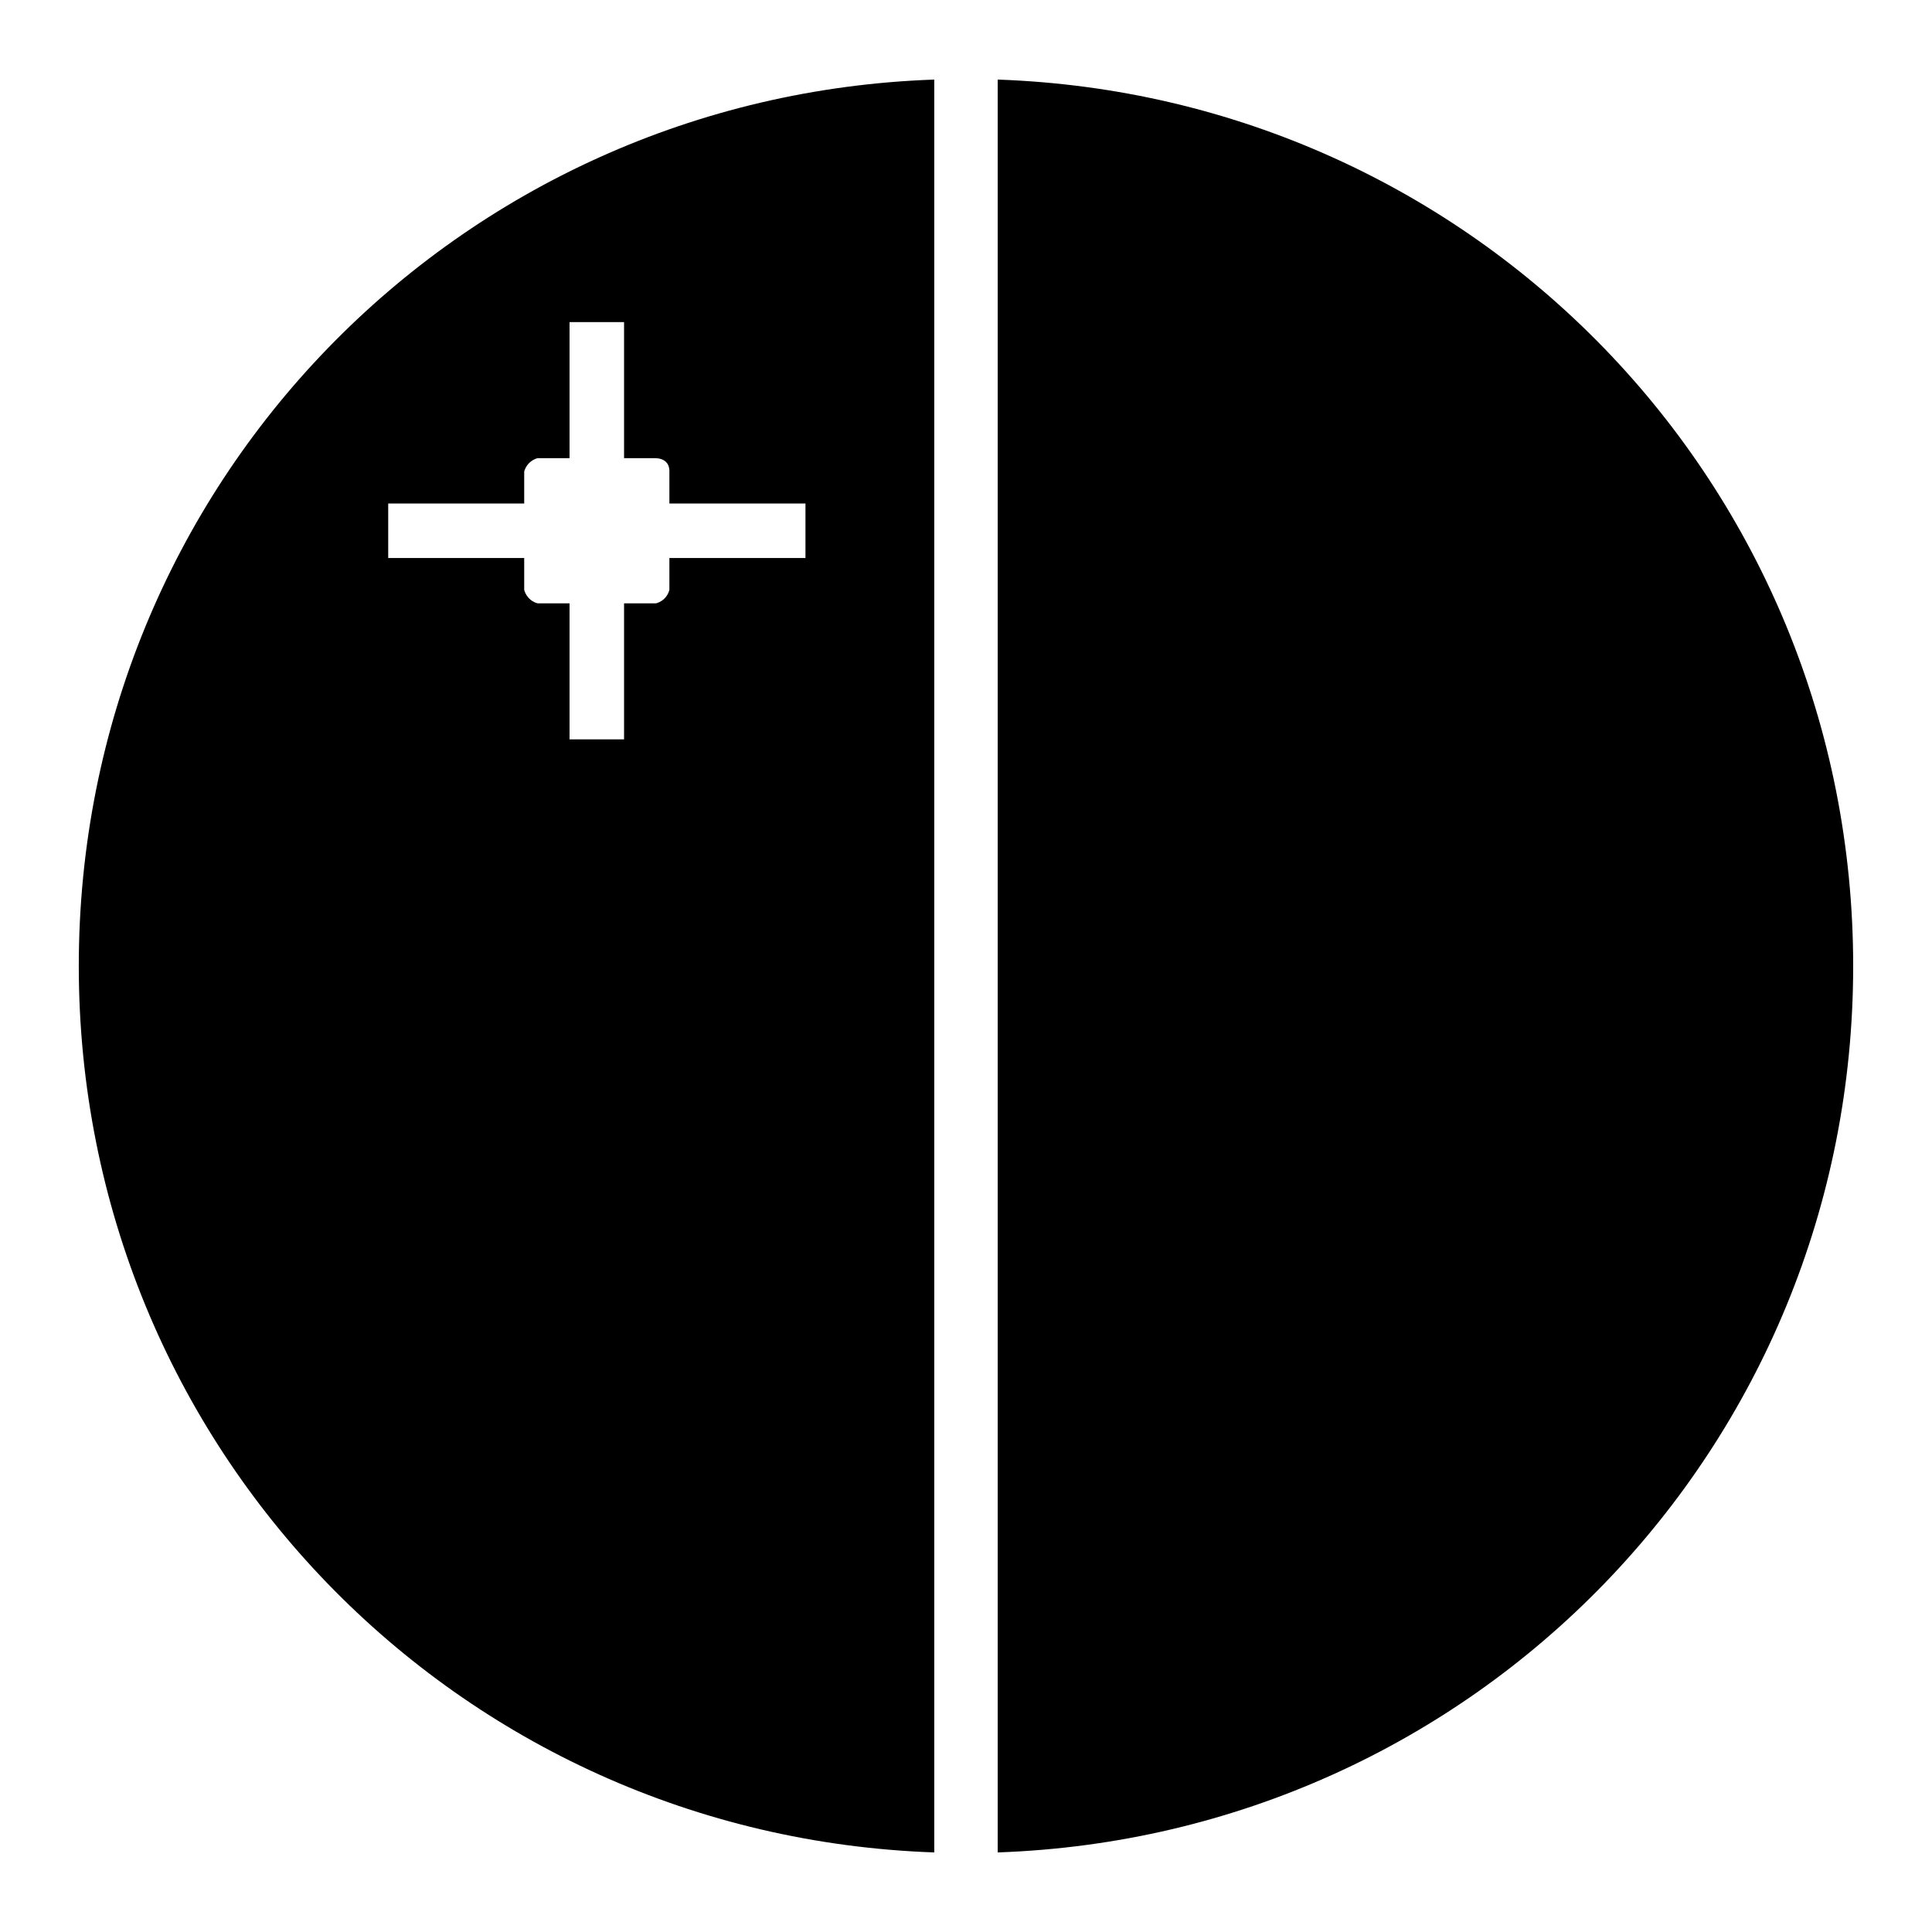 <?xml version="1.0" encoding="UTF-8"?>
<!-- Uploaded to: SVG Repo, www.svgrepo.com, Generator: SVG Repo Mixer Tools -->
<svg fill="#000000" width="800px" height="800px" version="1.1" viewBox="144 144 512 512" xmlns="http://www.w3.org/2000/svg">
 <g fill-rule="evenodd">
  <path d="m391.59 165.09c-126.46 4.391-226.71 107.33-226.71 234.91 0 127.58 100.25 230.52 226.71 234.91zm-96.656 64.266h14.449v36.059h8.406c2.277 0.105 3.68 1.344 3.609 3.609v8.406h36.059v14.453h-36.059v8.383c0 0.199-0.359 1.402-1.293 2.336-0.934 0.934-2.109 1.293-2.316 1.293h-8.406v36.039h-14.449v-36.039h-8.387c-0.203 0-1.383-0.352-2.316-1.293-0.934-0.934-1.312-2.133-1.312-2.336v-8.383h-36.039v-14.453h36.039v-8.406c0-0.211 0.379-1.383 1.312-2.316 0.934-0.934 2.109-1.293 2.316-1.293h8.387z"/>
  <path d="m408.4 165.09c126.46 4.391 226.71 107.33 226.71 234.91s-100.25 230.52-226.71 234.91z"/>
 </g>
</svg>